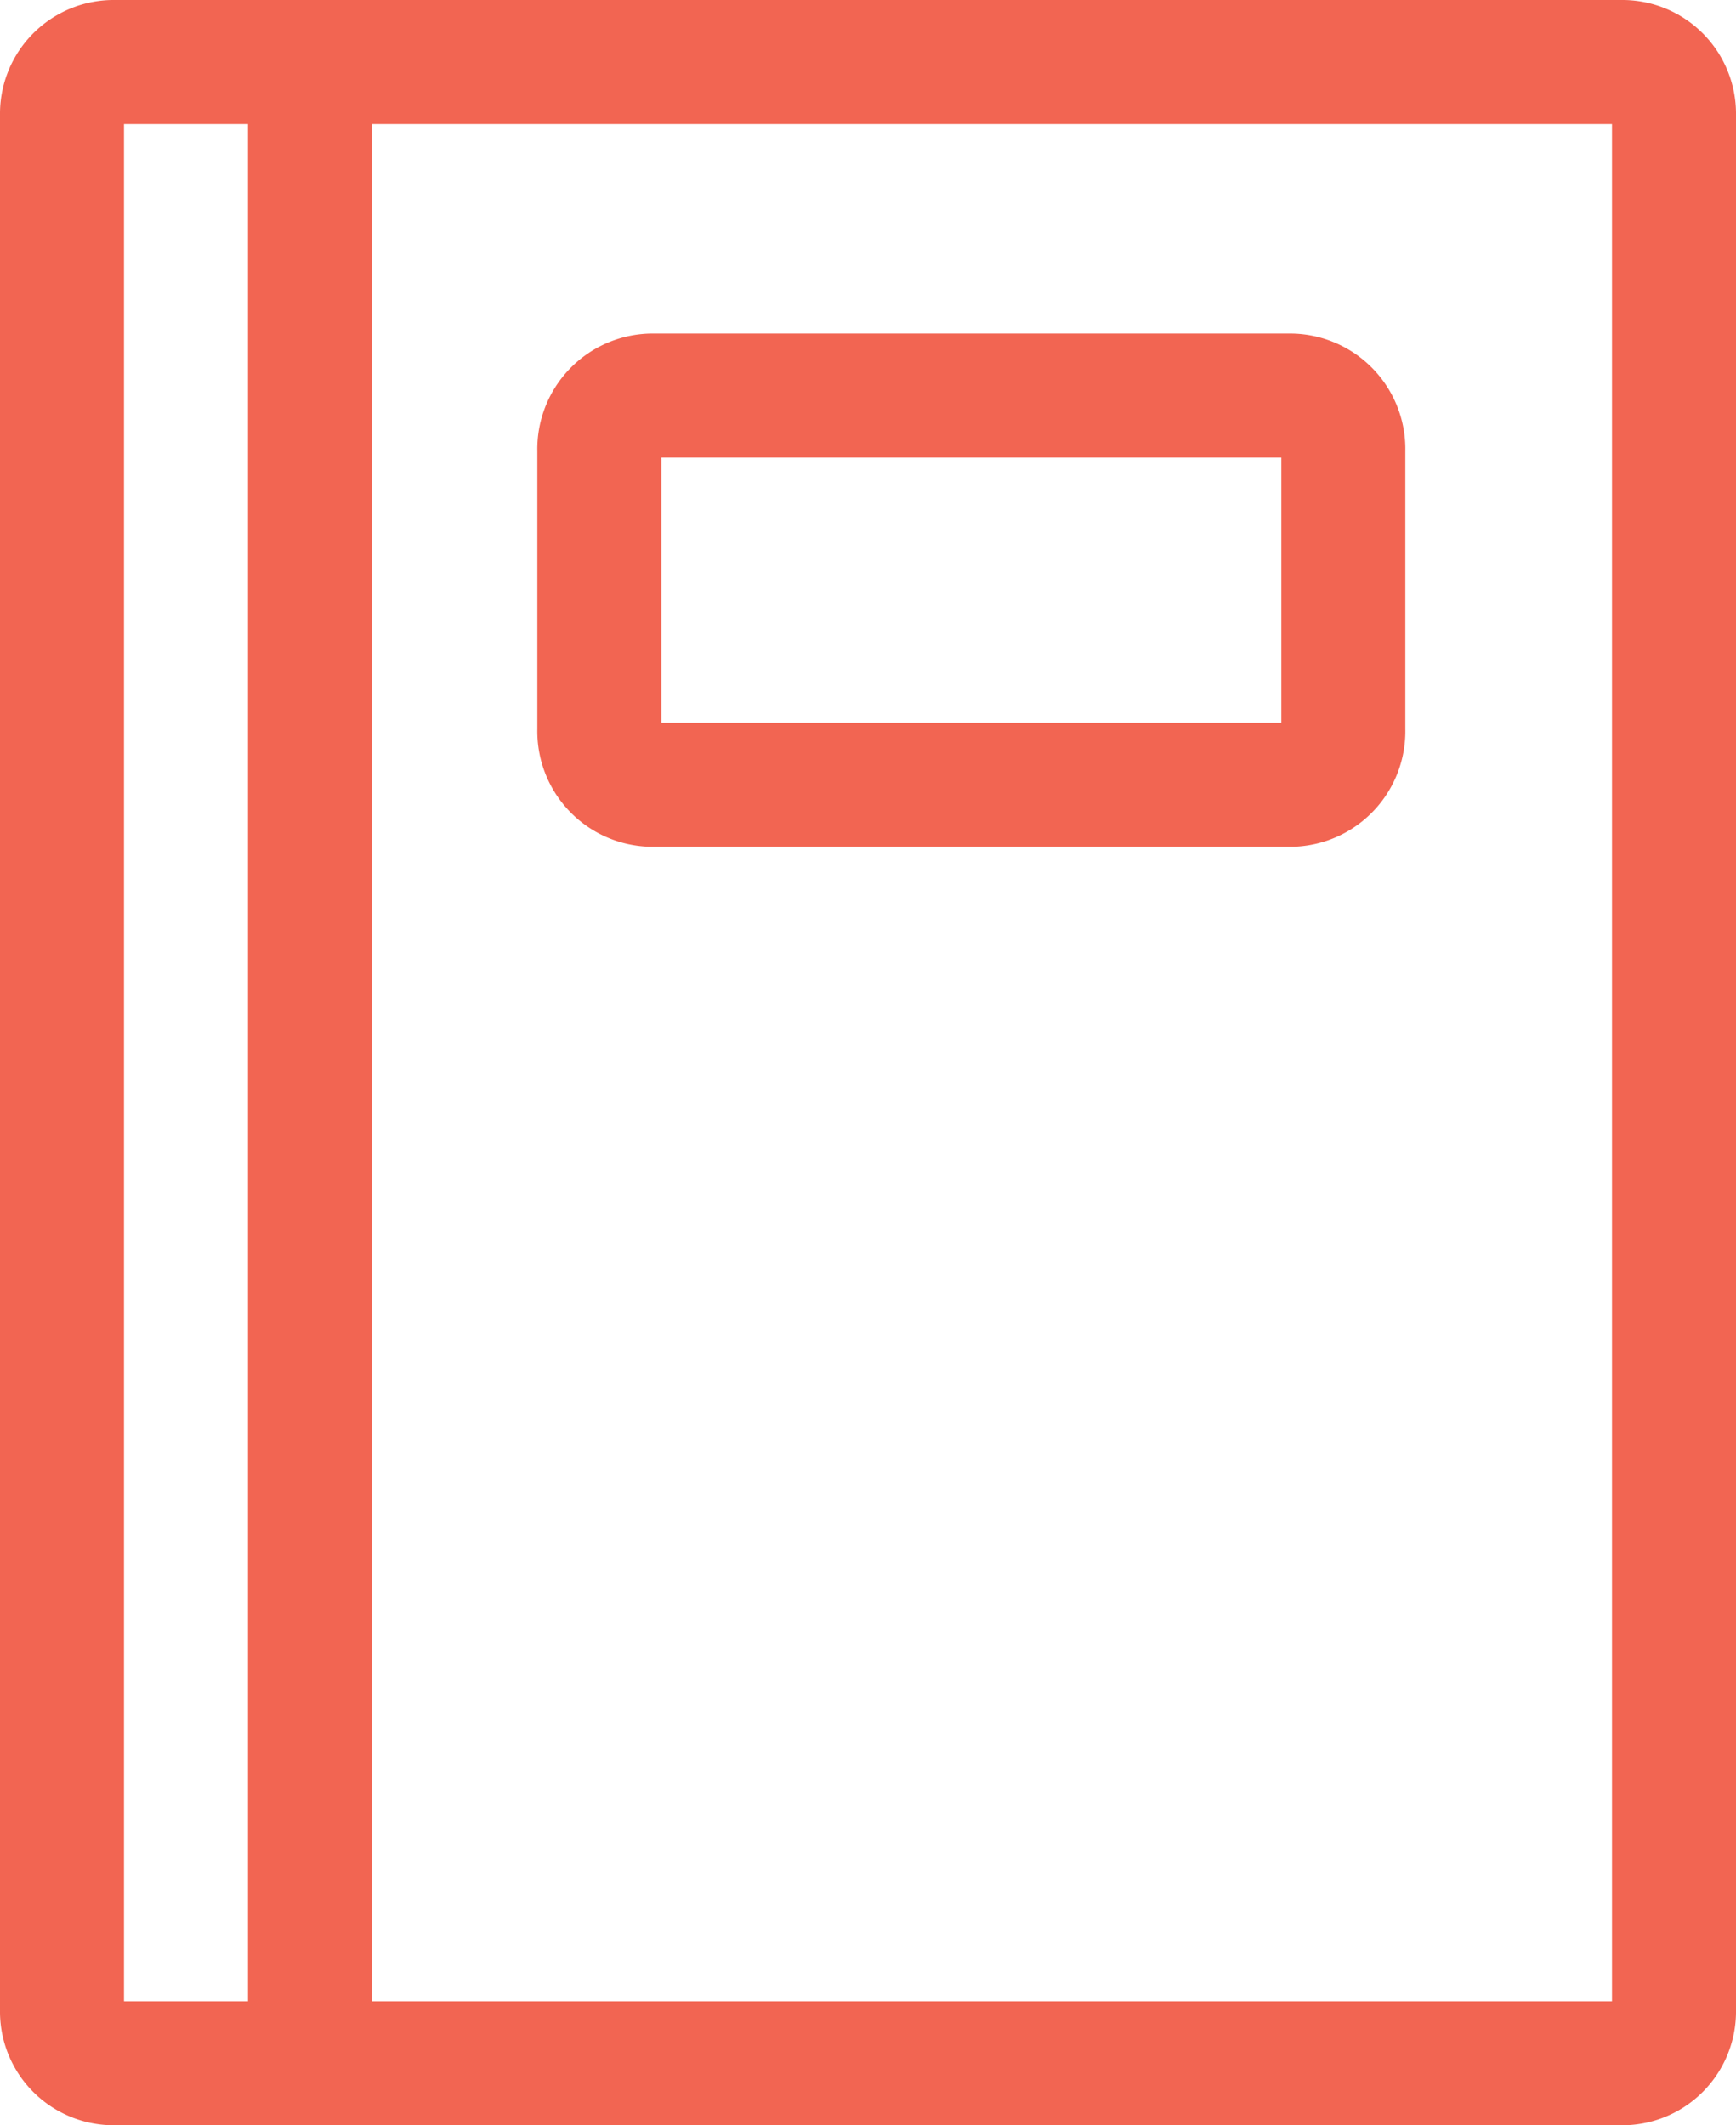 <svg xmlns="http://www.w3.org/2000/svg" width="21" height="25.707" viewBox="0 0 21 25.707">
  <g id="Group_7" data-name="Group 7" transform="translate(0.75 0.509)">
    <path id="Stroke_1" data-name="Stroke 1" d="M18.866,24.207H.634A.625.625,0,0,1,0,23.591V.615A.625.625,0,0,1,.634,0H18.866A.625.625,0,0,1,19.5.615V23.591A.625.625,0,0,1,18.866,24.207Z" transform="translate(0 0.241)" fill="none" stroke="#f26552" stroke-linecap="round" stroke-linejoin="round" stroke-miterlimit="10" stroke-width="1.5"/>
    <path id="Stroke_3" data-name="Stroke 3" d="M.5,0V24.207" transform="translate(2.5 0.241)" fill="none" stroke="#f26552" stroke-linecap="round" stroke-linejoin="round" stroke-miterlimit="10" stroke-width="1.5"/>
    <path id="Stroke_5" data-name="Stroke 5" d="M8.376,4.707H.624A.647.647,0,0,1,0,4.04V.667A.647.647,0,0,1,.624,0H8.376A.647.647,0,0,1,9,.667V4.04A.647.647,0,0,1,8.376,4.707Z" transform="translate(6.5 4.276)" fill="none" stroke="#f26552" stroke-linecap="round" stroke-linejoin="round" stroke-miterlimit="10" stroke-width="1.5"/>
  </g>
</svg>
